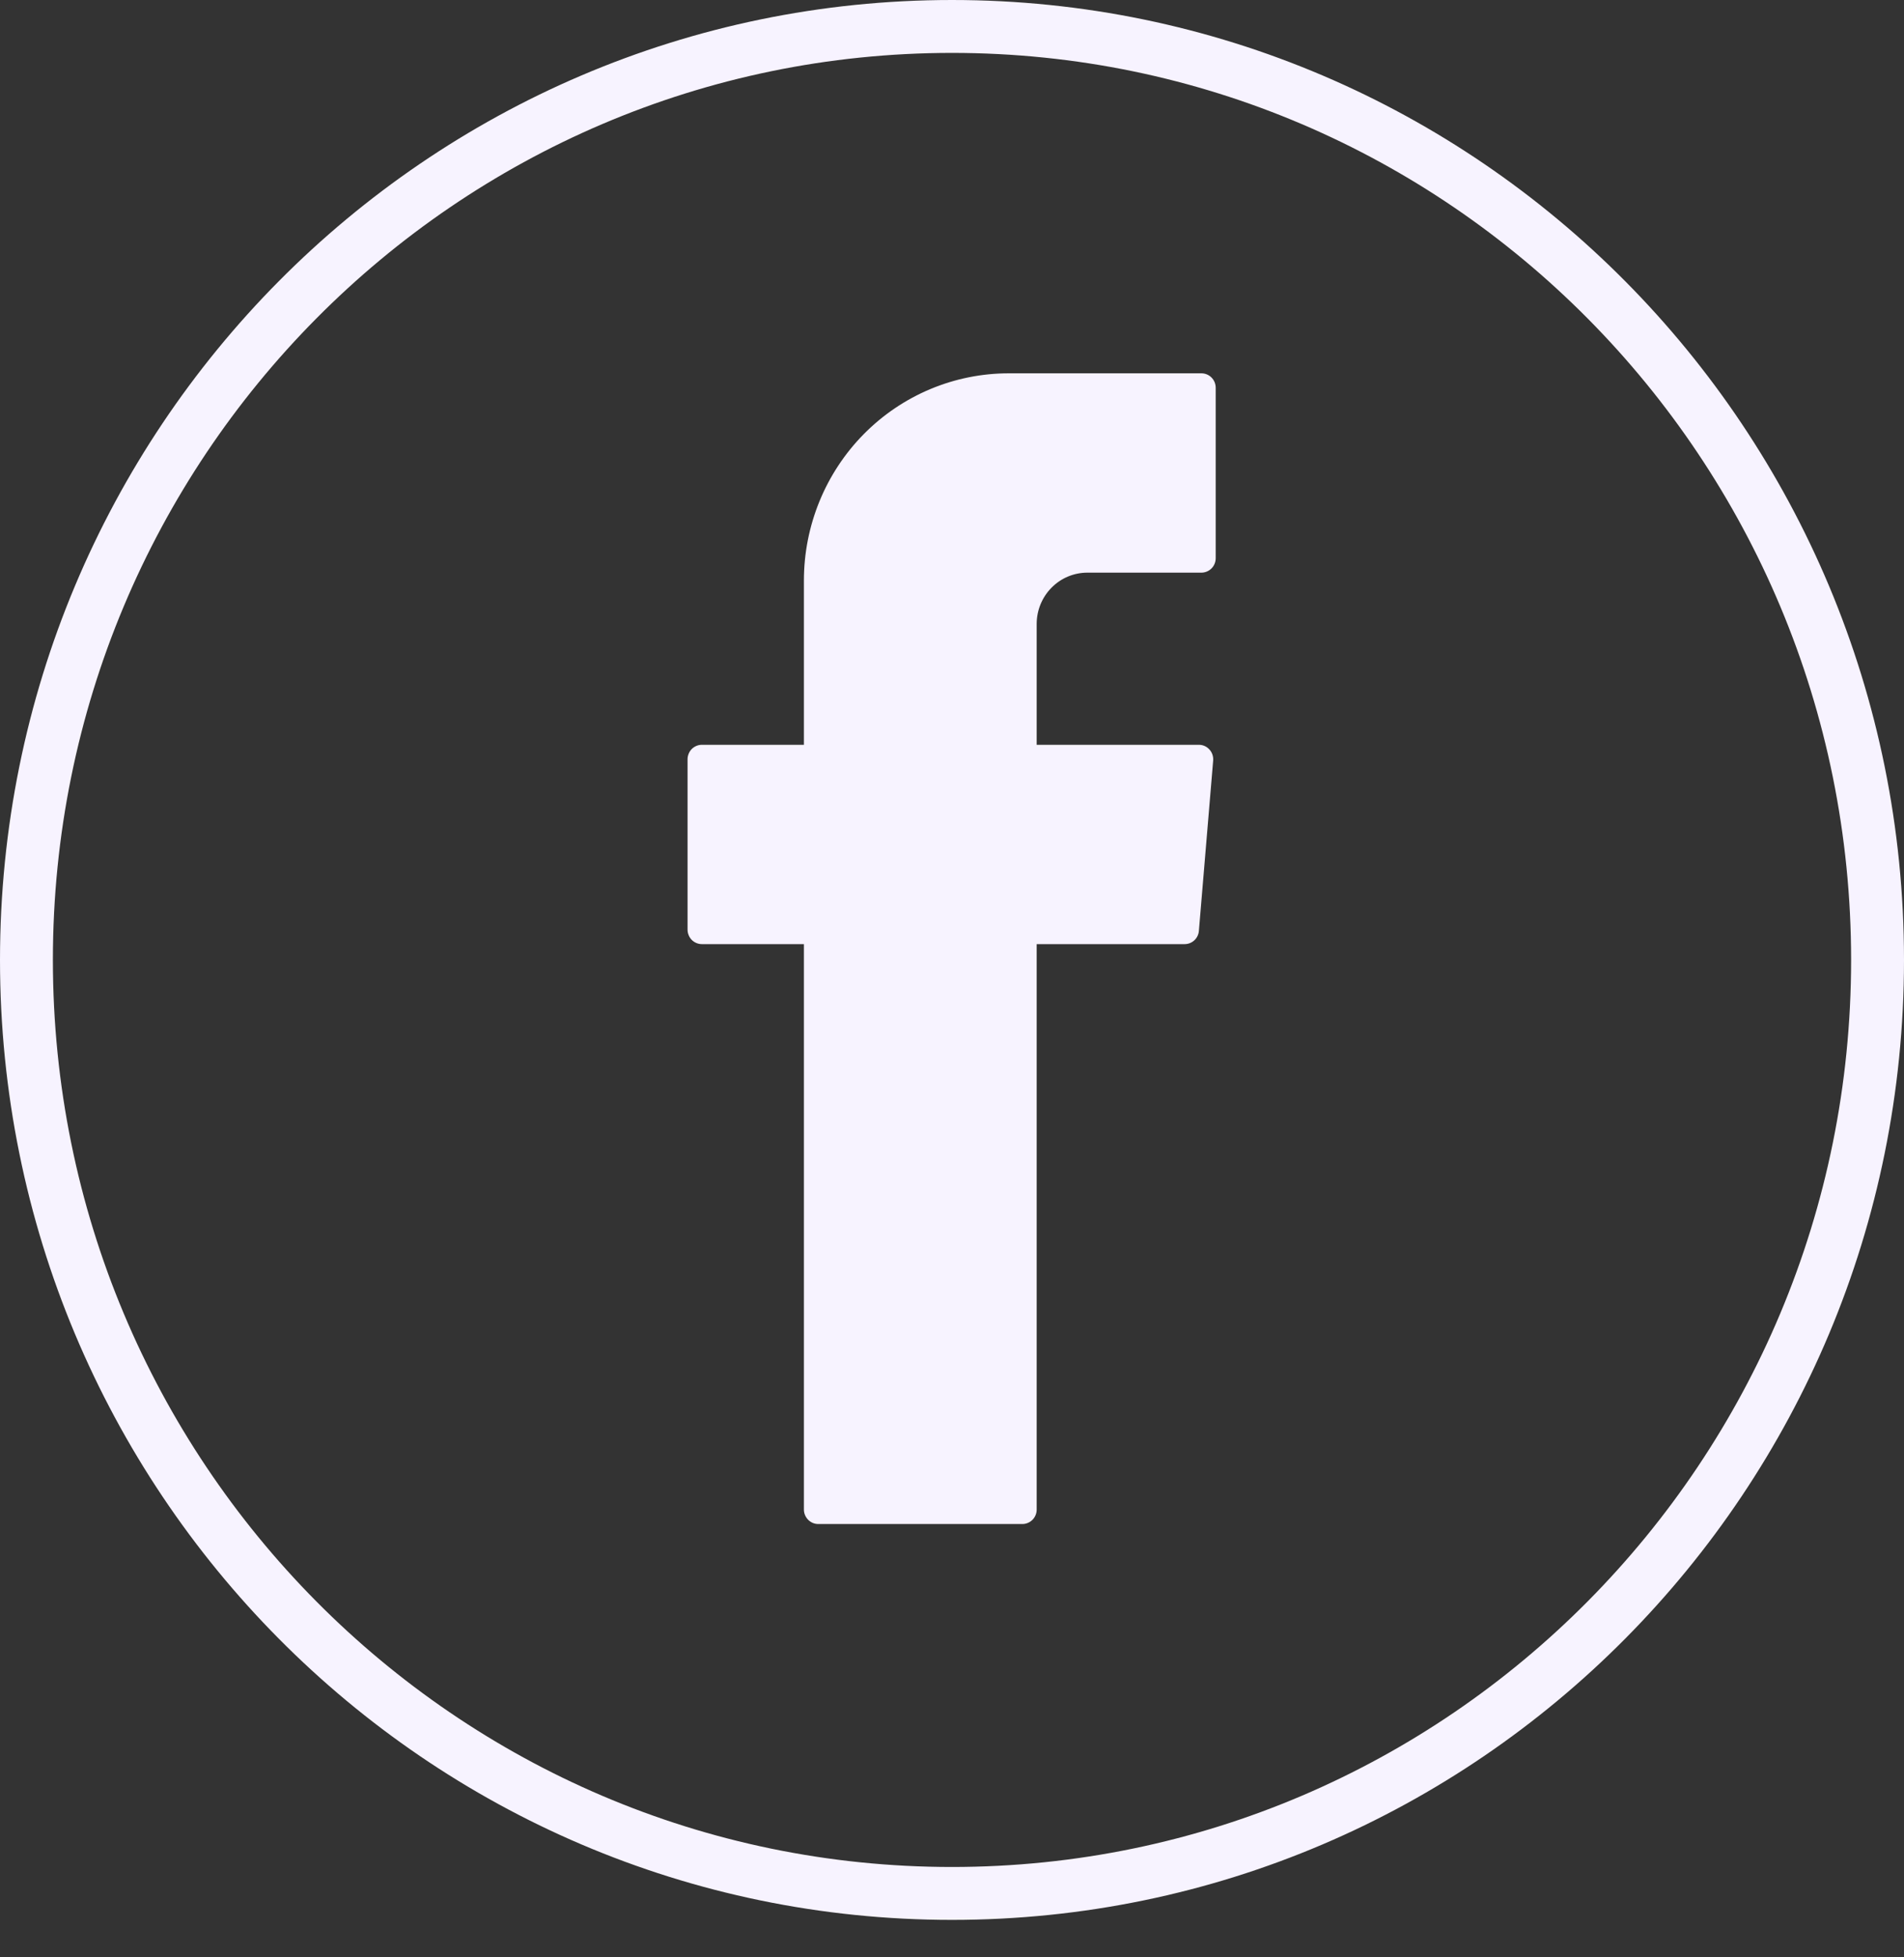 <svg width="36" height="37" viewBox="0 0 36 37" fill="none" xmlns="http://www.w3.org/2000/svg">
<rect x="0" y="0" width="36" height="37" fill="#333333" stroke="none"/>
<path fill-rule="evenodd" clip-rule="evenodd" d="M15.2 18.019V28.535C15.2 28.571 15.207 28.607 15.221 28.64C15.235 28.673 15.255 28.703 15.28 28.729C15.305 28.754 15.335 28.774 15.367 28.788C15.4 28.802 15.435 28.809 15.471 28.809H19.331C19.402 28.809 19.471 28.78 19.522 28.729C19.573 28.677 19.601 28.608 19.601 28.535V17.847H22.399C22.467 17.847 22.532 17.821 22.582 17.775C22.632 17.728 22.663 17.665 22.668 17.596L22.938 14.376C22.941 14.338 22.936 14.3 22.924 14.264C22.912 14.229 22.893 14.195 22.867 14.168C22.842 14.14 22.811 14.117 22.777 14.102C22.743 14.087 22.706 14.079 22.668 14.079H19.601V11.794C19.601 11.537 19.702 11.291 19.882 11.109C20.061 10.927 20.305 10.825 20.559 10.825H22.716C22.787 10.825 22.856 10.796 22.907 10.745C22.958 10.694 22.986 10.624 22.986 10.551V7.331C22.986 7.258 22.958 7.188 22.907 7.137C22.856 7.085 22.787 7.057 22.716 7.057H19.072C18.045 7.057 17.061 7.469 16.334 8.204C15.608 8.939 15.2 9.935 15.2 10.974V14.079H13.271C13.235 14.079 13.2 14.086 13.167 14.1C13.134 14.114 13.104 14.134 13.079 14.159C13.054 14.185 13.034 14.215 13.021 14.248C13.007 14.282 13 14.317 13 14.353V17.573C13 17.609 13.007 17.645 13.021 17.678C13.034 17.711 13.054 17.741 13.079 17.767C13.104 17.792 13.134 17.812 13.167 17.826C13.2 17.84 13.235 17.847 13.271 17.847H15.2V18.019Z" fill="#F7F3FF"/>
<path d="M35.5 18.146C35.5 27.895 27.661 35.792 18 35.792C8.339 35.792 0.5 27.895 0.5 18.146C0.5 8.397 8.339 0.5 18 0.5C27.661 0.5 35.5 8.397 35.5 18.146Z" stroke="#F7F3FF"/>
</svg>
